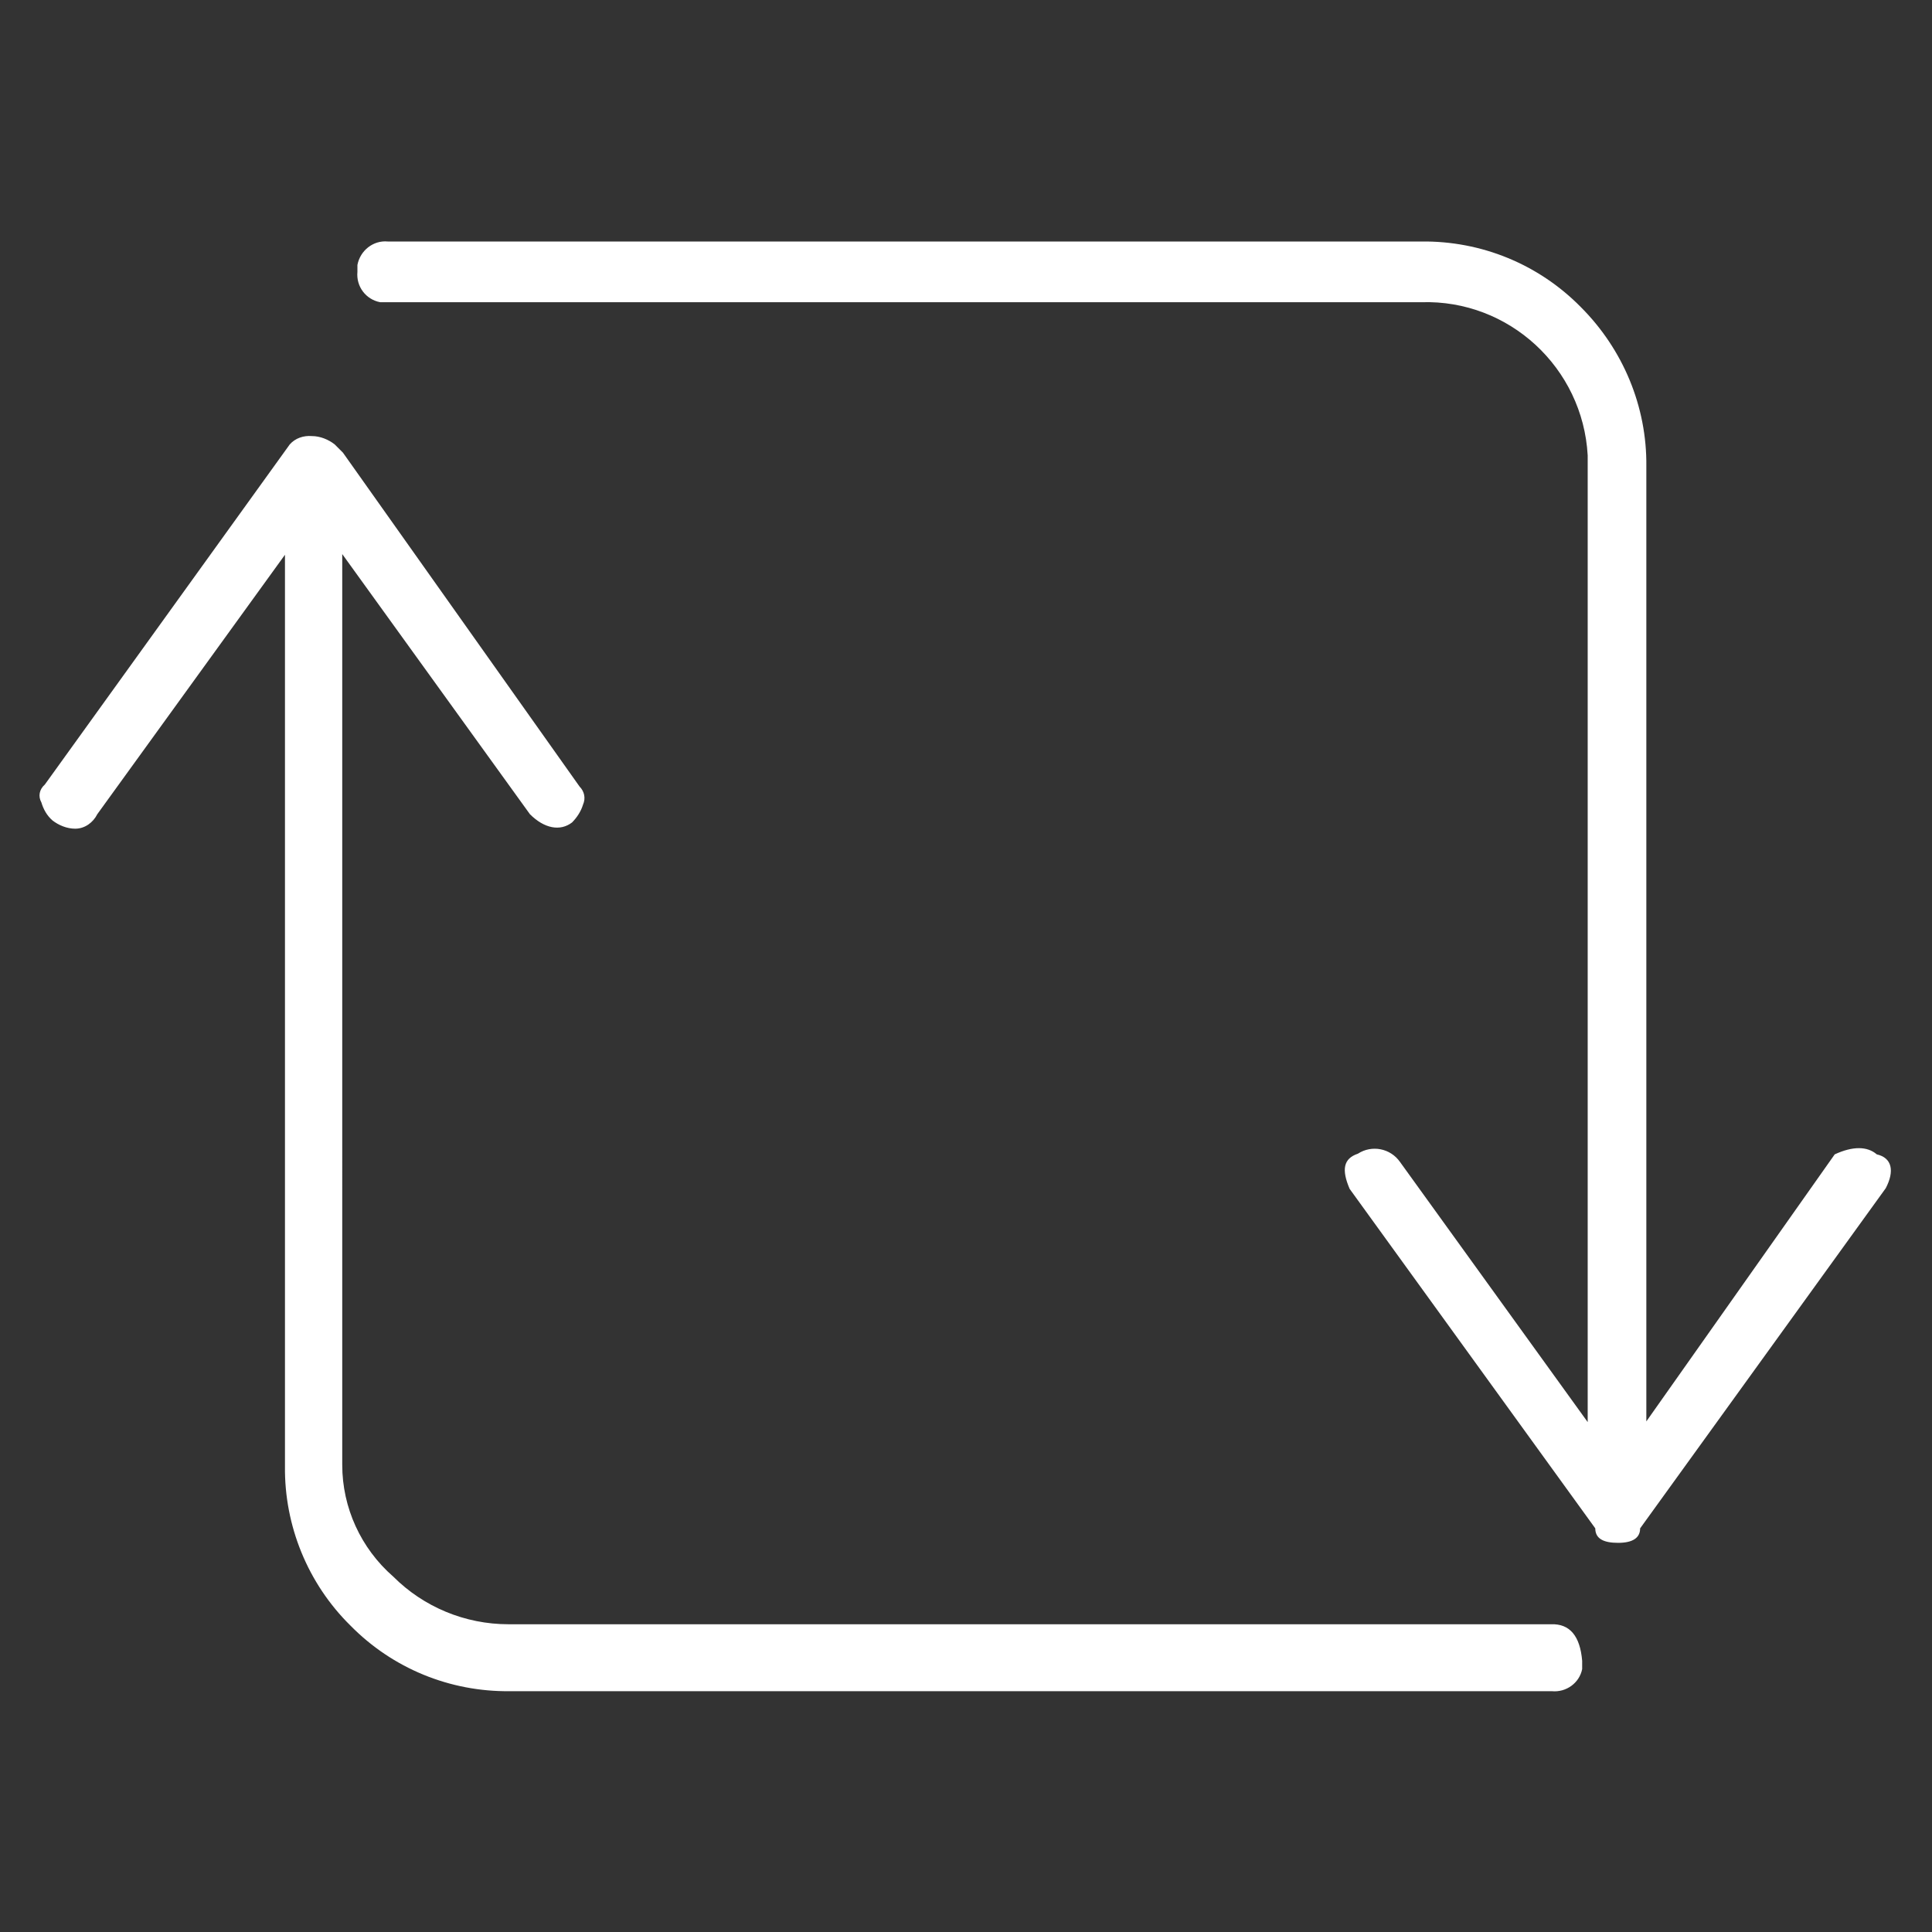 <?xml version="1.0" encoding="utf-8"?>
<!-- Generator: Adobe Illustrator 25.3.1, SVG Export Plug-In . SVG Version: 6.00 Build 0)  -->
<svg version="1.1" id="Laag_1" xmlns="http://www.w3.org/2000/svg" xmlns:xlink="http://www.w3.org/1999/xlink" x="0px" y="0px"
	 viewBox="0 0 280 280" style="enable-background:new 0 0 280 280;" xml:space="preserve">
<rect x="0" y="0" width="280" height="280" fill="#333333" stroke="none"/>
<style type="text/css">
	.st0{fill:#FFFFFF;}
</style>
<path class="st0" d="M224.8,235.4H73.7c-6.3,0-12.3-2.5-16.7-6.9c-4.7-4.1-7.4-10-7.4-16.2V80.3L76.8,118c2.1,2.1,4.4,2.5,6.1,1.2
	c0.7-0.7,1.3-1.6,1.6-2.6c0.4-0.9,0.2-1.9-0.5-2.6L49.7,65.6l-1.2-1.2c-0.9-0.7-2.1-1.2-3.3-1.2c-1.2-0.1-2.4,0.3-3.2,1.2L6.5,113.7
	c-0.8,0.7-1,1.7-0.5,2.6c0.3,1,0.8,1.9,1.6,2.6c0.9,0.7,2.1,1.2,3.3,1.2c1.4,0,2.6-0.9,3.2-2.1l27.2-37.6v132.1
	c-0.1,8.6,3.3,17,9.5,23.1c6.1,6.2,14.4,9.6,23.1,9.5h151c2.1,0.2,4-1.2,4.4-3.2v-1.2C229,237.1,227.5,235.3,224.8,235.4 M272,167.3
	c-1.4-1.2-3.5-1.2-6.1,0L238.6,206V67.6c0.1-8.7-3.4-17-9.5-23.1c-6.1-6.2-14.4-9.6-23.1-9.5H56.2c-2.1-0.2-4,1.3-4.4,3.4v1
	c-0.2,2.1,1.2,4,3.3,4.4h150.9c12.7-0.4,23.4,9.5,24.1,22.2v140.1l-27.2-37.7c-1.4-2-4.1-2.5-6.1-1.2c-2.1,0.7-2.4,2.3-1.2,5.1
	l35.6,49.2c0,1.5,1.2,2.1,3.3,2.1s3.2-0.7,3.2-2.1l35.6-49.3C274.6,169.7,274.2,167.8,272,167.3"/>
</svg>
